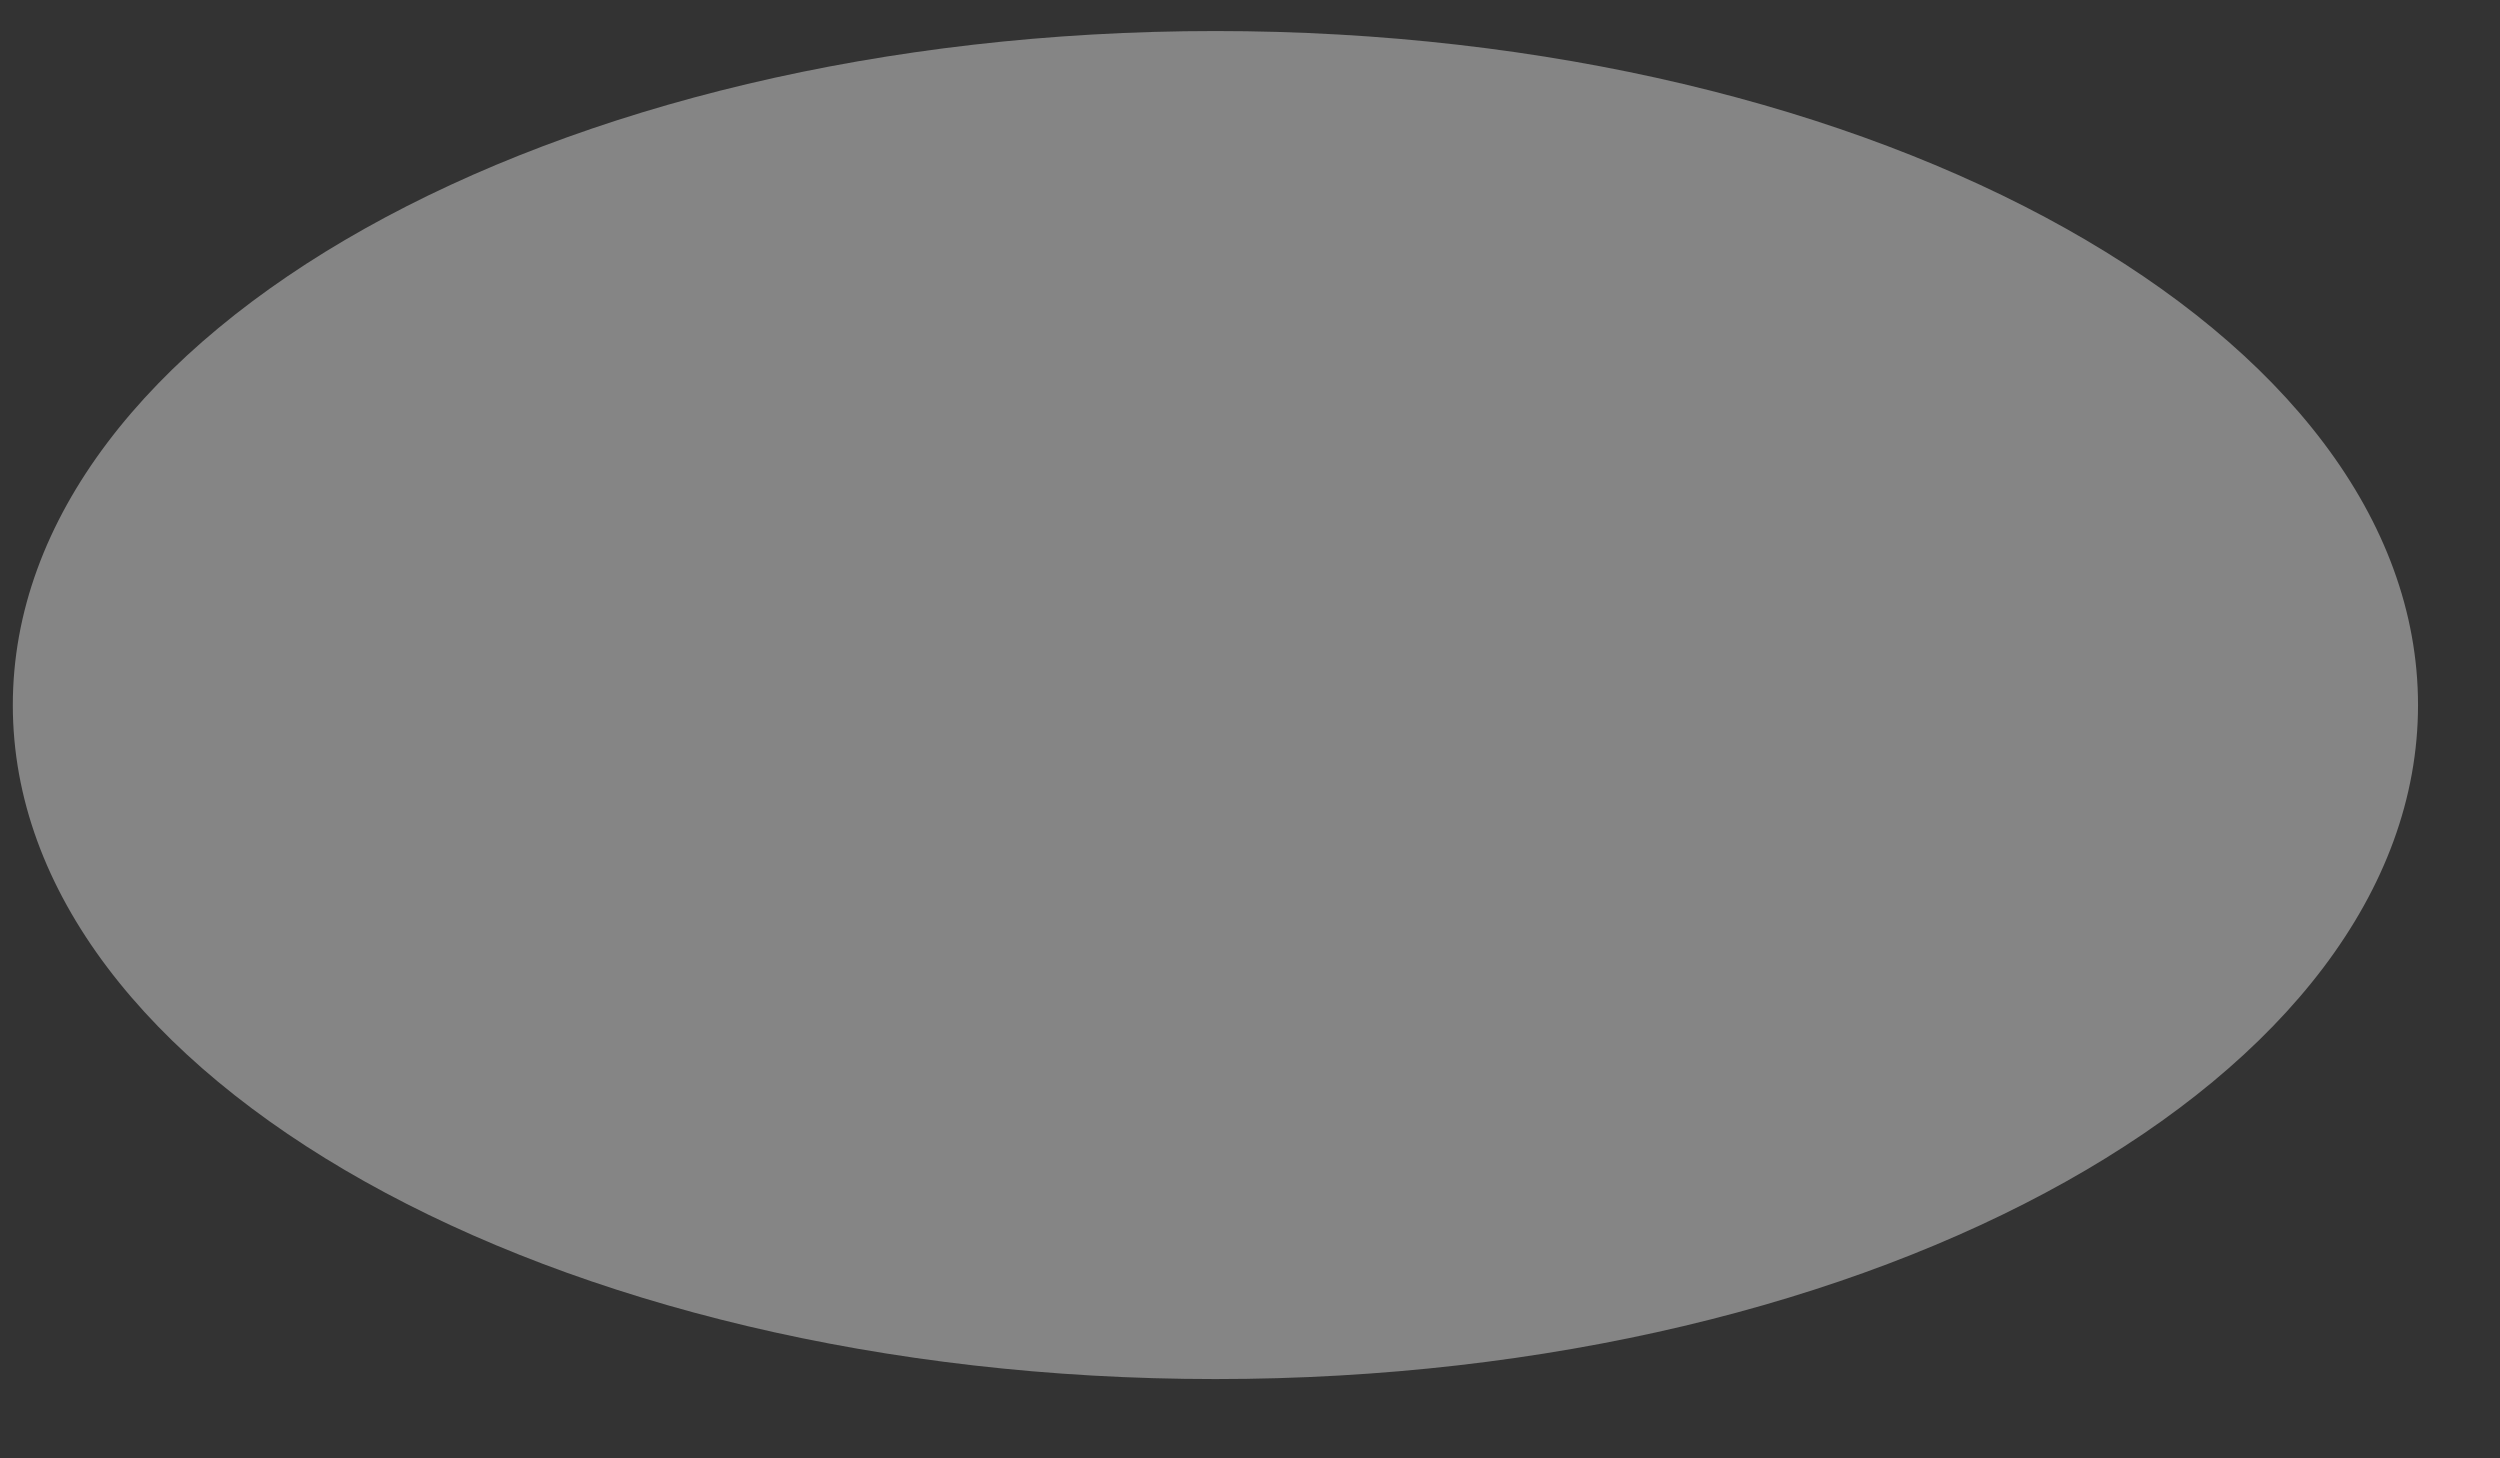 <svg width="24" height="14" viewBox="0 0 24 14" fill="none" xmlns="http://www.w3.org/2000/svg">
<rect x="0" y="0" width="24" height="14" fill="#333333" stroke="none"/>
<g opacity="0.4">
<path d="M11.668 13.239C18.044 13.239 23.213 10.342 23.213 6.769C23.213 3.195 18.044 0.298 11.668 0.298C5.292 0.298 0.123 3.195 0.123 6.769C0.123 10.342 5.292 13.239 11.668 13.239Z" fill="white"/>
</g>
</svg>
